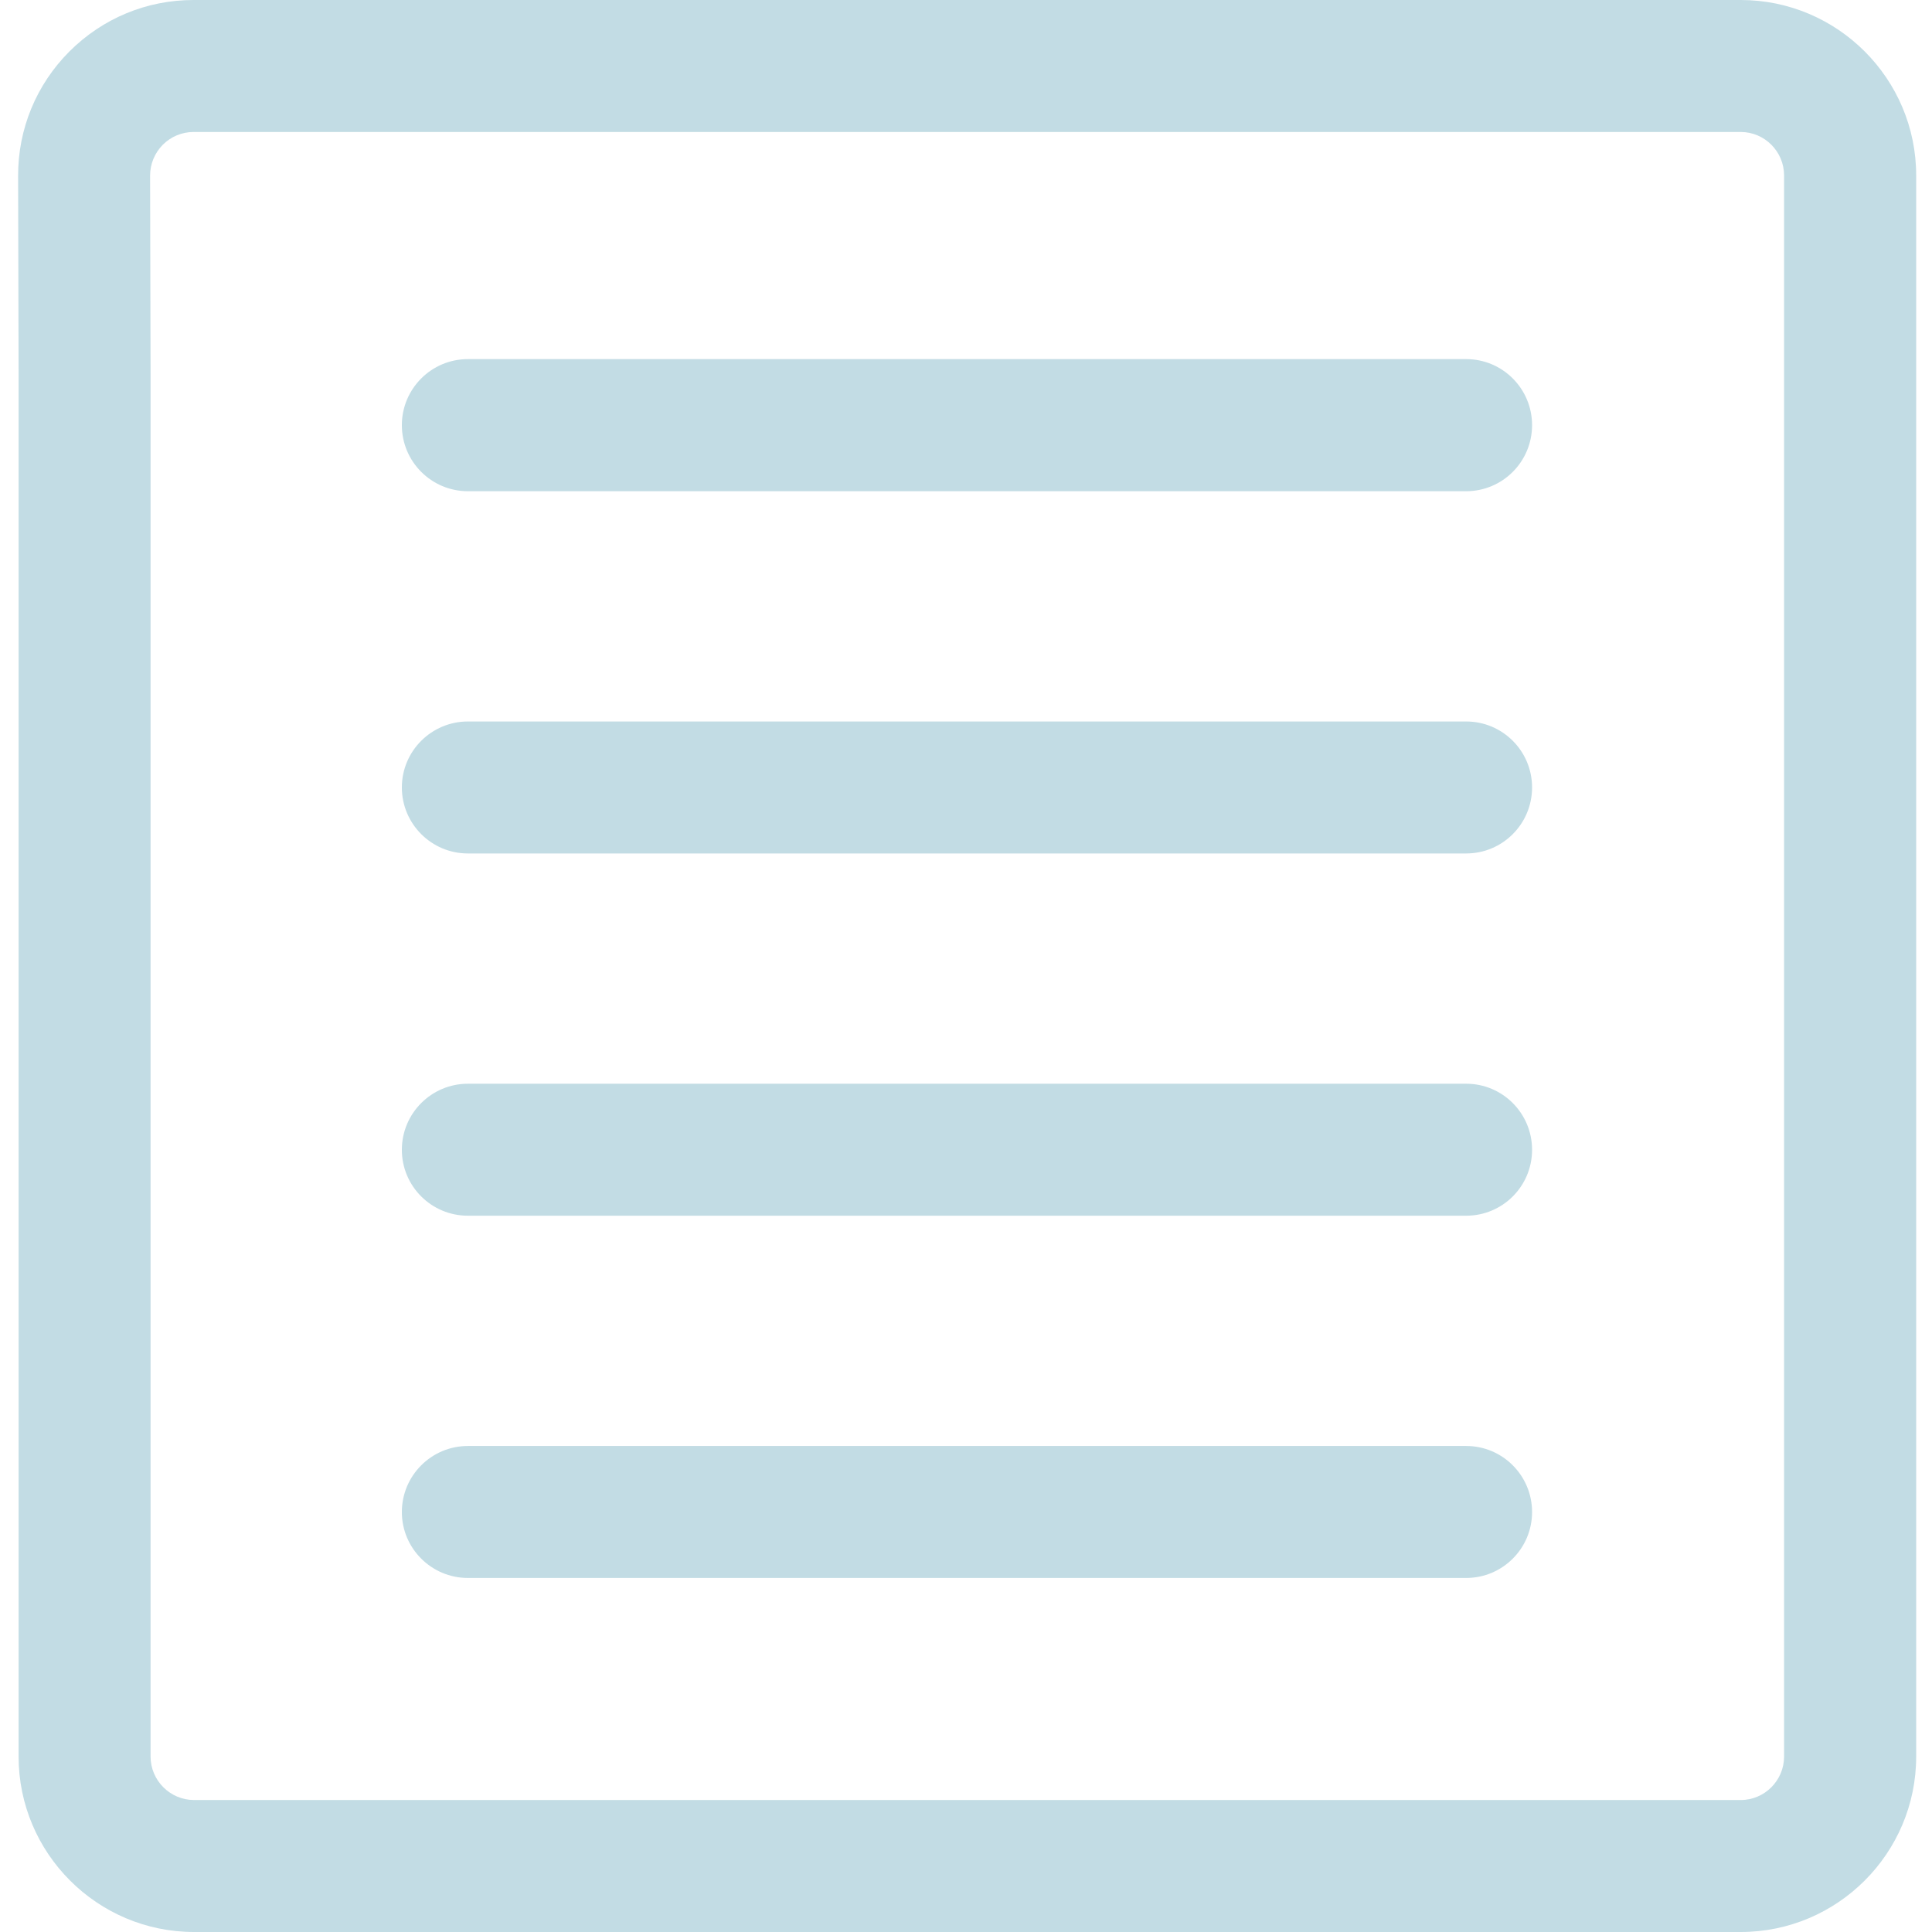 <svg xmlns="http://www.w3.org/2000/svg" width="16" height="16" viewBox="0 0 16 16" fill="none"><g clip-path="url(#clip0_580_7)"><path fill-rule="evenodd" clip-rule="evenodd" d="M1.603 1.093C1.507 1.093 1.416 1.131 1.348 1.199C1.281 1.267 1.243 1.358 1.243 1.454L1.247 3.097V3.098V14.547C1.247 14.745 1.409 14.907 1.607 14.907H14.416C14.614 14.907 14.775 14.745 14.775 14.547V1.453C14.775 1.255 14.614 1.093 14.416 1.093H1.603ZM14.416 16H1.607C0.806 16 0.154 15.348 0.154 14.547V3.098L0.15 1.457C0.149 1.068 0.3 0.702 0.574 0.427C0.849 0.152 1.214 0 1.603 0H14.416C15.217 0 15.869 0.652 15.869 1.453V14.547C15.869 15.348 15.217 16 14.416 16ZM12.142 7.068H3.875C3.573 7.068 3.328 6.823 3.328 6.521C3.328 6.22 3.573 5.975 3.875 5.975H12.142C12.444 5.975 12.688 6.22 12.688 6.521C12.688 6.823 12.444 7.068 12.142 7.068ZM3.875 10.068H12.142C12.444 10.068 12.688 9.824 12.688 9.522C12.688 9.22 12.444 8.975 12.142 8.975H3.875C3.573 8.975 3.328 9.22 3.328 9.522C3.328 9.824 3.573 10.068 3.875 10.068ZM12.142 13.068H3.875C3.573 13.068 3.328 12.823 3.328 12.522C3.328 12.22 3.573 11.975 3.875 11.975H12.142C12.444 11.975 12.688 12.22 12.688 12.522C12.688 12.823 12.444 13.068 12.142 13.068ZM3.875 4.068H12.142C12.444 4.068 12.688 3.823 12.688 3.521C12.688 3.219 12.444 2.974 12.142 2.974H3.875C3.573 2.974 3.328 3.219 3.328 3.521C3.328 3.823 3.573 4.068 3.875 4.068Z" fill="#C2DCE4"></path></g><defs><clipPath id="clip0_580_7"><rect width="16" height="16" fill="white"></rect></clipPath></defs></svg>